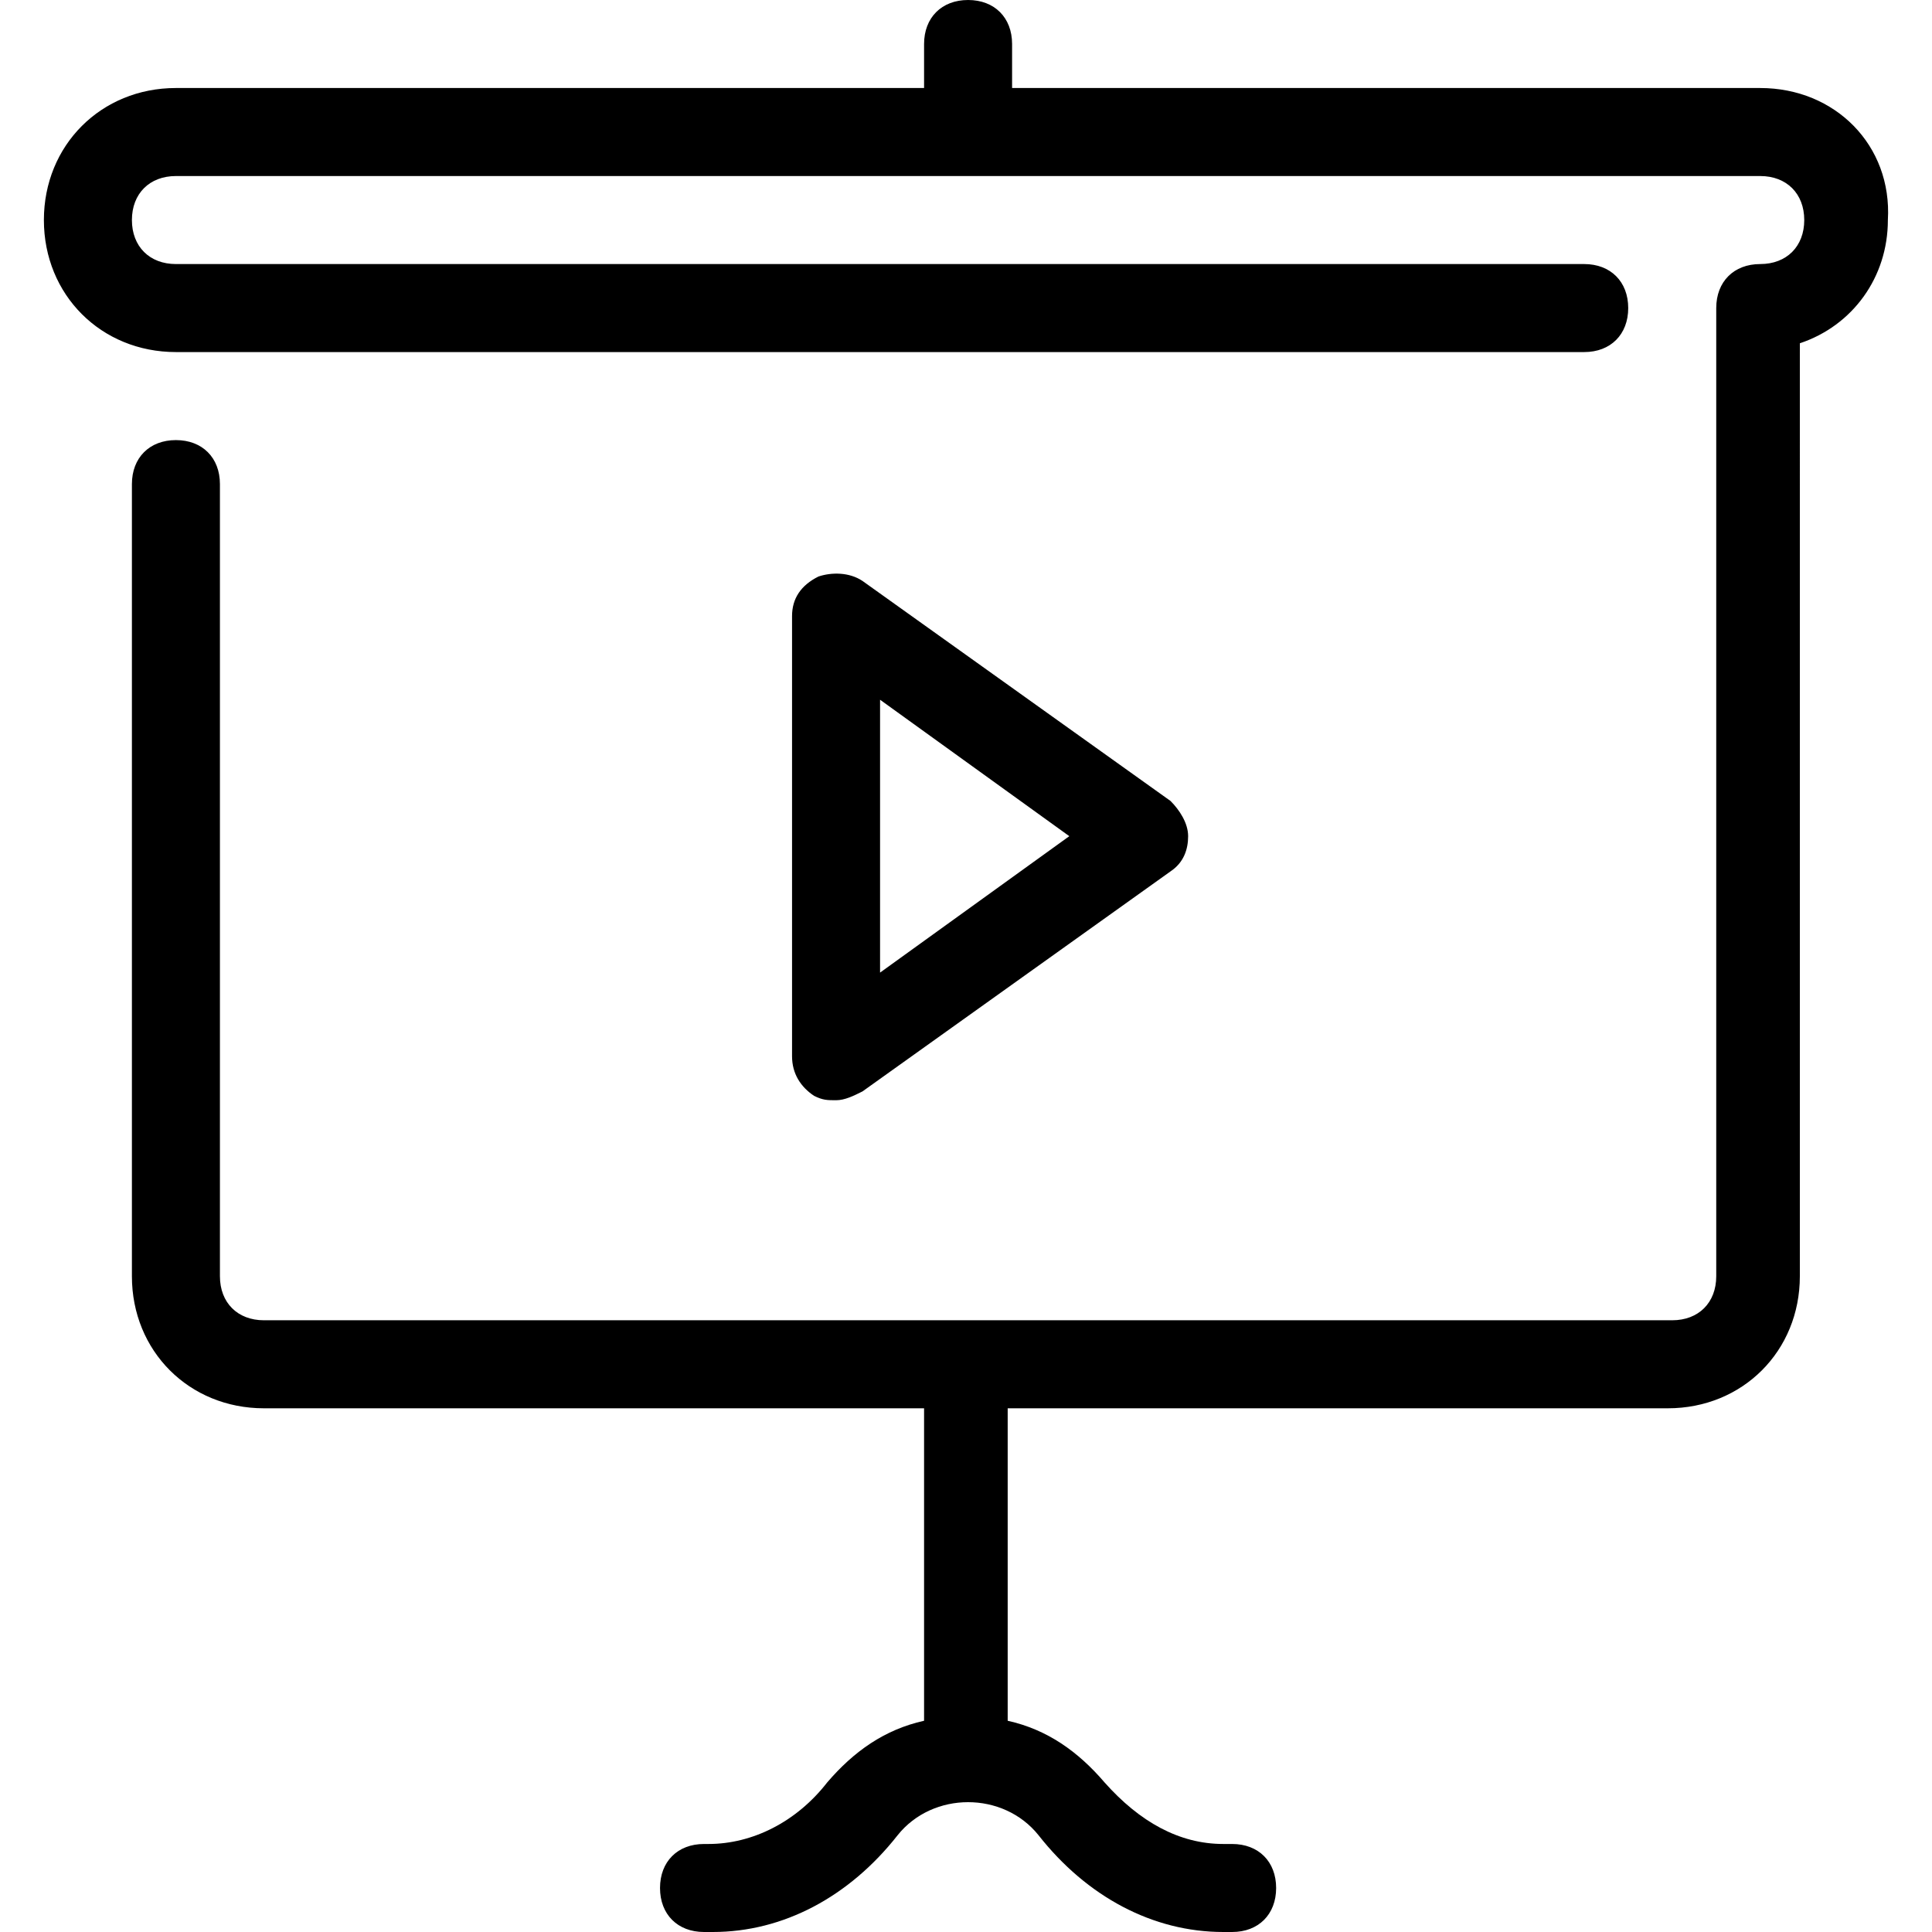 <?xml version="1.0" encoding="iso-8859-1"?>
<!-- Uploaded to: SVG Repo, www.svgrepo.com, Generator: SVG Repo Mixer Tools -->
<svg fill="#000000" height="800px" width="800px" version="1.1" id="Layer_1" xmlns="http://www.w3.org/2000/svg" xmlns:xlink="http://www.w3.org/1999/xlink" 
	 viewBox="0 0 510.836 510.836" xml:space="preserve">
<g>
	<g>
		<path d="M465.423,23.273H267.605V11.636C267.605,4.655,262.95,0,255.969,0s-11.636,4.655-11.636,11.636v11.636H46.514
			c-19.782,0-34.909,15.127-34.909,34.909s15.127,34.909,34.909,34.909h372.364c6.982,0,11.636-4.655,11.636-11.636
			s-4.655-11.636-11.636-11.636H46.514c-6.982,0-11.636-4.655-11.636-11.636s4.655-11.636,11.636-11.636h418.909
			c6.982,0,11.636,4.655,11.636,11.636s-4.655,11.636-11.636,11.636c-6.982,0-11.636,4.655-11.636,11.636v256
			c0,6.982-4.655,11.636-11.636,11.636H69.787c-6.982,0-11.636-4.655-11.636-11.636V128c0-6.982-4.655-11.636-11.636-11.636
			S34.878,121.018,34.878,128v209.455c0,19.782,15.127,34.909,34.909,34.909h174.545v82.618c-10.473,2.327-18.618,8.145-25.6,16.291
			c-8.145,10.473-19.782,16.291-31.418,16.291h-1.164c-6.982,0-11.636,4.655-11.636,11.636c0,6.982,4.655,11.636,11.636,11.636
			h2.327c18.618,0,36.073-9.309,48.873-25.6c9.309-11.636,27.927-11.636,37.236,0c12.8,16.291,30.255,25.6,48.873,25.6h2.327
			c6.982,0,11.636-4.655,11.636-11.636c0-6.982-4.655-11.636-11.636-11.636h-2.327c-11.636,0-22.109-5.818-31.418-16.291
			c-6.982-8.146-15.127-13.964-25.6-16.291v-82.618h174.545c19.782,0,34.909-15.127,34.909-34.909V90.764
			c13.964-4.655,23.273-17.455,23.273-32.582C500.332,38.4,485.205,23.273,465.423,23.273z"/>
	</g>
</g>
<g>
	<g>
		<path d="M309.496,211.782L228.041,153.6c-3.491-2.327-8.146-2.327-11.636-1.164c-4.655,2.327-6.982,5.818-6.982,10.473v116.364
			c0,4.655,2.327,8.146,5.818,10.473c2.327,1.164,3.491,1.164,5.818,1.164c2.327,0,4.655-1.164,6.982-2.327l81.455-58.182
			c3.491-2.327,4.655-5.818,4.655-9.309C314.15,217.6,311.823,214.109,309.496,211.782z M232.696,257.164v-72.145l50.036,36.073
			L232.696,257.164z"/>
	</g>
</g>
</svg>